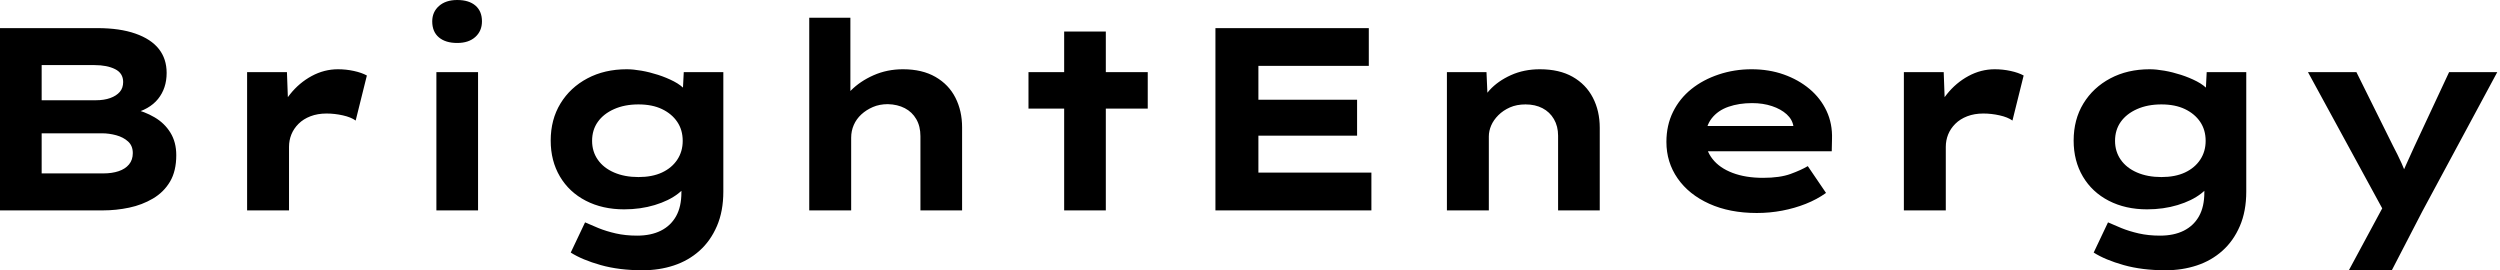 <svg baseProfile="full" height="28" version="1.1" viewBox="0 0 259 28" width="259" xmlns="http://www.w3.org/2000/svg" xmlns:ev="http://www.w3.org/2001/xml-events" xmlns:xlink="http://www.w3.org/1999/xlink"><defs /><g><path d="M3.992 21.796V2.913H14.081Q16.401 2.913 18.019 3.48Q19.638 4.046 20.447 5.071Q21.256 6.096 21.256 7.553Q21.256 9.145 20.366 10.25Q19.476 11.356 17.669 11.788L17.75 11.276Q18.963 11.545 20.002 12.152Q21.04 12.759 21.647 13.744Q22.254 14.728 22.254 16.077Q22.254 17.723 21.607 18.815Q20.96 19.908 19.84 20.568Q18.721 21.229 17.372 21.513Q16.023 21.796 14.674 21.796ZM8.308 17.965H14.701Q15.592 17.965 16.279 17.736Q16.967 17.507 17.358 17.035Q17.75 16.563 17.75 15.861Q17.75 15.106 17.264 14.661Q16.778 14.216 16.037 14.013Q15.295 13.811 14.566 13.811H8.308ZM8.308 10.385H13.946Q14.782 10.385 15.416 10.156Q16.05 9.927 16.401 9.522Q16.751 9.118 16.751 8.497Q16.751 7.58 15.915 7.162Q15.079 6.744 13.784 6.744H8.308Z M29.592 21.796V7.472H33.719L33.908 12.651L32.667 12.408Q33.098 10.952 34.042 9.765Q34.987 8.578 36.281 7.877Q37.576 7.175 39.006 7.175Q39.842 7.175 40.651 7.351Q41.461 7.526 42.0 7.823L40.84 12.489Q40.355 12.139 39.505 11.95Q38.655 11.761 37.819 11.761Q36.902 11.761 36.16 12.044Q35.418 12.328 34.919 12.827Q34.42 13.326 34.177 13.933Q33.934 14.539 33.934 15.214V21.796Z M49.202 21.796V7.472H53.518V21.796ZM51.36 4.451Q50.146 4.451 49.459 3.871Q48.771 3.291 48.771 2.212Q48.771 1.241 49.472 0.62Q50.173 0.0 51.36 0.0Q52.574 0.0 53.249 0.58Q53.923 1.16 53.923 2.212Q53.923 3.21 53.235 3.83Q52.547 4.451 51.36 4.451Z M70.566 28.0Q68.139 28.0 66.224 27.461Q64.308 26.921 63.121 26.166L64.605 23.037Q65.198 23.306 65.994 23.63Q66.79 23.954 67.788 24.183Q68.786 24.412 70.0 24.412Q71.43 24.412 72.455 23.9Q73.48 23.387 74.033 22.403Q74.586 21.418 74.586 19.934V18.316L75.422 18.451Q75.206 19.314 74.249 20.056Q73.291 20.798 71.821 21.243Q70.351 21.688 68.651 21.688Q66.412 21.688 64.686 20.798Q62.96 19.908 62.002 18.289Q61.044 16.671 61.044 14.566Q61.044 12.382 62.056 10.723Q63.067 9.064 64.848 8.119Q66.628 7.175 68.921 7.175Q69.595 7.175 70.445 7.324Q71.295 7.472 72.171 7.755Q73.048 8.039 73.803 8.43Q74.559 8.821 75.031 9.36Q75.503 9.9 75.557 10.493L74.667 10.709L74.829 7.472H78.929V19.854Q78.929 21.877 78.268 23.414Q77.607 24.952 76.461 25.977Q75.314 27.002 73.803 27.501Q72.293 28.0 70.566 28.0ZM70.135 18.343Q71.565 18.343 72.576 17.871Q73.588 17.399 74.154 16.549Q74.721 15.699 74.721 14.593Q74.721 13.461 74.154 12.624Q73.588 11.788 72.576 11.303Q71.565 10.817 70.135 10.817Q68.705 10.817 67.613 11.303Q66.52 11.788 65.927 12.624Q65.333 13.461 65.333 14.593Q65.333 15.699 65.927 16.549Q66.52 17.399 67.613 17.871Q68.705 18.343 70.135 18.343Z M87.83 21.796V1.834H92.092V11.168L90.879 11.545Q91.175 10.358 92.133 9.387Q93.091 8.416 94.493 7.796Q95.896 7.175 97.541 7.175Q99.538 7.175 100.913 7.971Q102.289 8.767 102.977 10.129Q103.665 11.491 103.665 13.191V21.796H99.349V14.108Q99.349 13.083 98.917 12.341Q98.486 11.599 97.73 11.208Q96.975 10.817 95.977 10.79Q95.114 10.79 94.426 11.087Q93.738 11.383 93.225 11.855Q92.713 12.328 92.443 12.948Q92.173 13.568 92.173 14.27V21.796H90.015Q89.017 21.796 88.464 21.796Q87.911 21.796 87.83 21.796Z M114.239 21.796V3.264H118.555V21.796ZM110.543 11.249V7.472H122.898V11.249Z M129.911 21.796V2.913H145.8V6.825H134.362V17.884H146.069V21.796ZM132.285 14.054V10.331H144.586V14.054Z M153.892 21.796V7.472H157.992L158.154 11.168L156.994 11.437Q157.426 10.304 158.303 9.347Q159.179 8.389 160.528 7.782Q161.877 7.175 163.522 7.175Q165.545 7.175 166.921 7.958Q168.297 8.74 169.012 10.116Q169.726 11.491 169.726 13.245V21.796H165.41V14.054Q165.41 13.083 164.979 12.341Q164.547 11.599 163.792 11.208Q163.037 10.817 162.039 10.817Q161.121 10.817 160.42 11.127Q159.719 11.437 159.22 11.936Q158.721 12.435 158.478 13.002Q158.235 13.568 158.235 14.135V21.796H156.077Q155.079 21.796 154.526 21.796Q153.973 21.796 153.892 21.796Z M185.992 22.066Q183.187 22.066 181.069 21.108Q178.952 20.15 177.792 18.478Q176.632 16.805 176.632 14.701Q176.632 12.975 177.32 11.586Q178.008 10.197 179.222 9.225Q180.435 8.254 182.054 7.715Q183.672 7.175 185.453 7.175Q187.26 7.175 188.784 7.715Q190.308 8.254 191.455 9.212Q192.601 10.17 193.222 11.491Q193.842 12.813 193.788 14.405L193.761 15.672H179.626L179.006 13.056H190.254L189.796 13.649V13.11Q189.688 12.382 189.094 11.842Q188.501 11.303 187.57 10.992Q186.64 10.682 185.507 10.682Q184.158 10.682 183.066 11.06Q181.973 11.437 181.326 12.26Q180.678 13.083 180.678 14.378Q180.678 15.538 181.407 16.468Q182.135 17.399 183.484 17.911Q184.832 18.424 186.64 18.424Q188.393 18.424 189.499 18.019Q190.605 17.615 191.279 17.21L193.168 19.988Q192.224 20.663 191.064 21.121Q189.904 21.58 188.622 21.823Q187.341 22.066 185.992 22.066Z M201.233 21.796V7.472H205.36L205.549 12.651L204.308 12.408Q204.74 10.952 205.684 9.765Q206.628 8.578 207.923 7.877Q209.218 7.175 210.647 7.175Q211.484 7.175 212.293 7.351Q213.102 7.526 213.642 7.823L212.482 12.489Q211.996 12.139 211.146 11.95Q210.297 11.761 209.461 11.761Q208.543 11.761 207.802 12.044Q207.06 12.328 206.561 12.827Q206.062 13.326 205.819 13.933Q205.576 14.539 205.576 15.214V21.796Z M228.343 28.0Q225.915 28.0 224.0 27.461Q222.085 26.921 220.898 26.166L222.382 23.037Q222.975 23.306 223.771 23.63Q224.566 23.954 225.565 24.183Q226.563 24.412 227.776 24.412Q229.206 24.412 230.231 23.9Q231.256 23.387 231.809 22.403Q232.362 21.418 232.362 19.934V18.316L233.198 18.451Q232.983 19.314 232.025 20.056Q231.067 20.798 229.597 21.243Q228.127 21.688 226.428 21.688Q224.189 21.688 222.462 20.798Q220.736 19.908 219.778 18.289Q218.821 16.671 218.821 14.566Q218.821 12.382 219.832 10.723Q220.844 9.064 222.624 8.119Q224.405 7.175 226.697 7.175Q227.372 7.175 228.222 7.324Q229.071 7.472 229.948 7.755Q230.825 8.039 231.58 8.43Q232.335 8.821 232.807 9.36Q233.279 9.9 233.333 10.493L232.443 10.709L232.605 7.472H236.705V19.854Q236.705 21.877 236.044 23.414Q235.383 24.952 234.237 25.977Q233.091 27.002 231.58 27.501Q230.069 28.0 228.343 28.0ZM227.911 18.343Q229.341 18.343 230.353 17.871Q231.364 17.399 231.931 16.549Q232.497 15.699 232.497 14.593Q232.497 13.461 231.931 12.624Q231.364 11.788 230.353 11.303Q229.341 10.817 227.911 10.817Q226.482 10.817 225.389 11.303Q224.297 11.788 223.703 12.624Q223.11 13.461 223.11 14.593Q223.11 15.699 223.703 16.549Q224.297 17.399 225.389 17.871Q226.482 18.343 227.911 18.343Z M247.333 28.0 251.461 20.339 251.272 22.47 243.098 7.472H248.116L251.919 15.133Q252.378 15.996 252.796 16.913Q253.214 17.83 253.511 18.748L252.513 18.829Q252.809 18.073 253.241 17.116Q253.672 16.158 254.104 15.214L257.719 7.472H262.709L254.94 21.904L251.784 28.0Z " fill="rgb(0,0,0)" transform="translate(-3.992, 0)" /></g></svg>